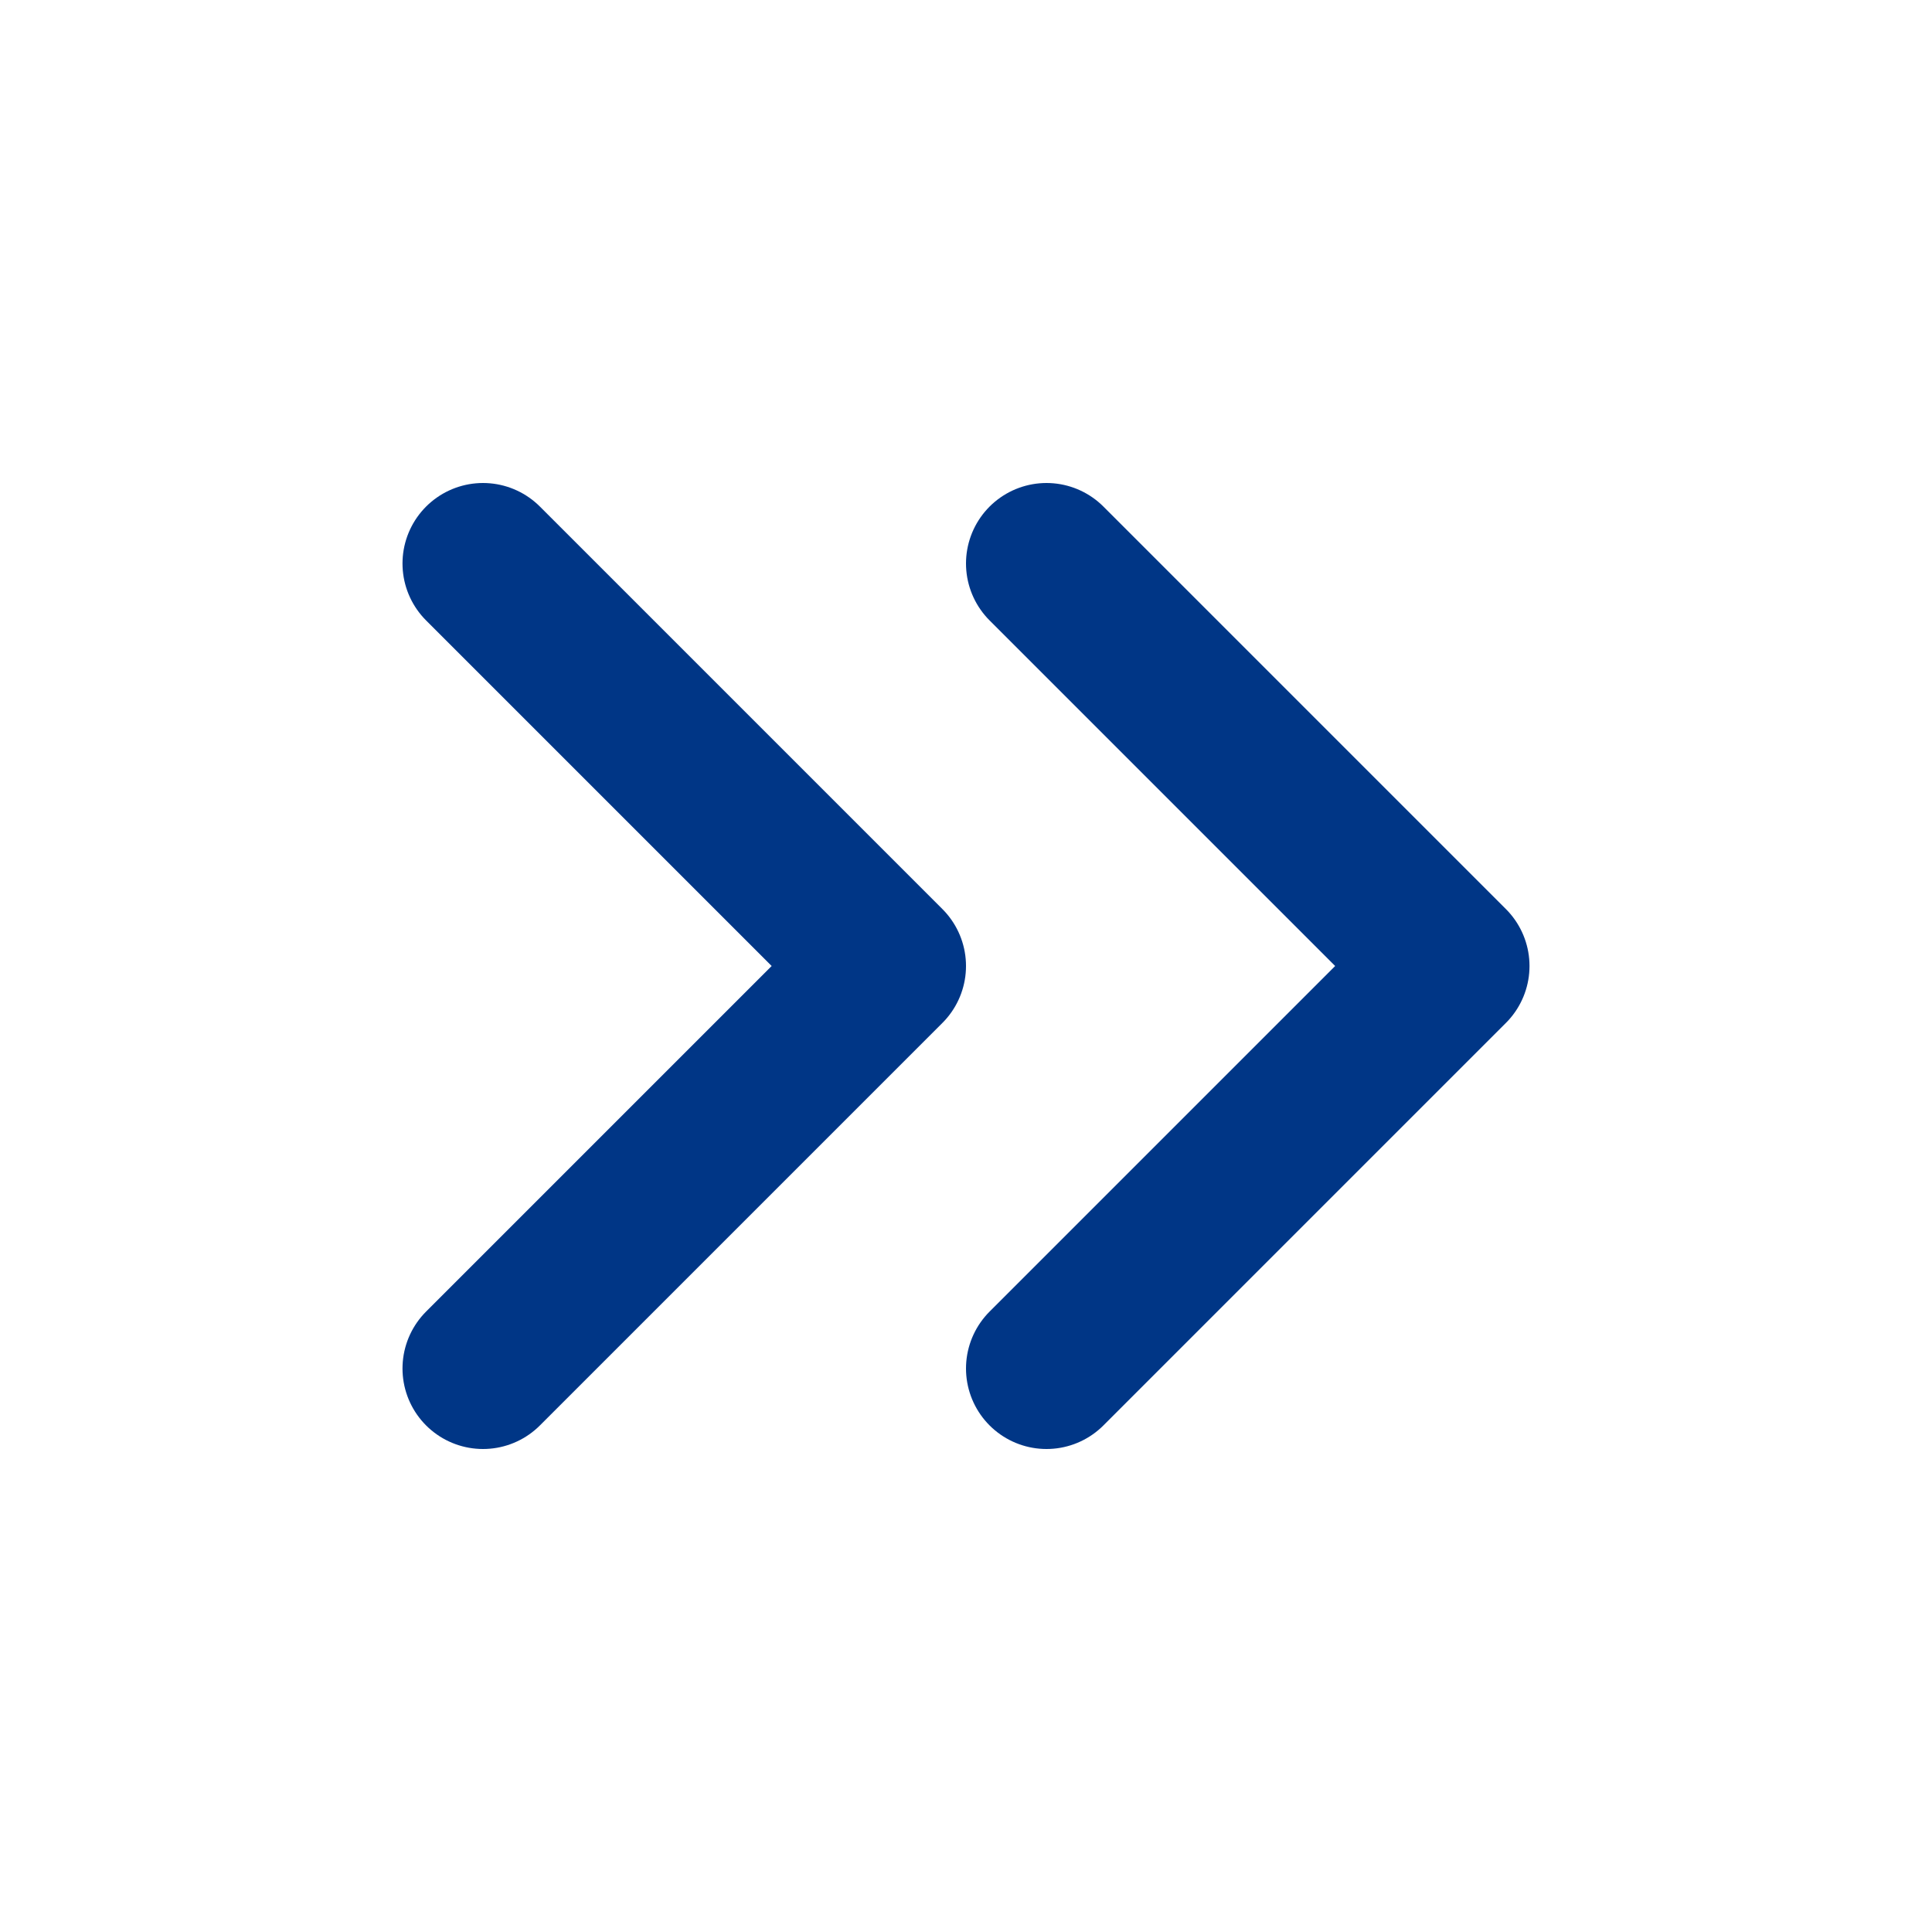 <svg width="24" height="24" viewBox="0 0 24 24" fill="none" xmlns="http://www.w3.org/2000/svg">
<path d="M13 17L18 12L13 7" stroke="#003686" stroke-width="2" stroke-linecap="round" stroke-linejoin="round"/>
<path d="M6 17L11 12L6 7" stroke="#003686" stroke-width="2" stroke-linecap="round" stroke-linejoin="round"/>
</svg>
